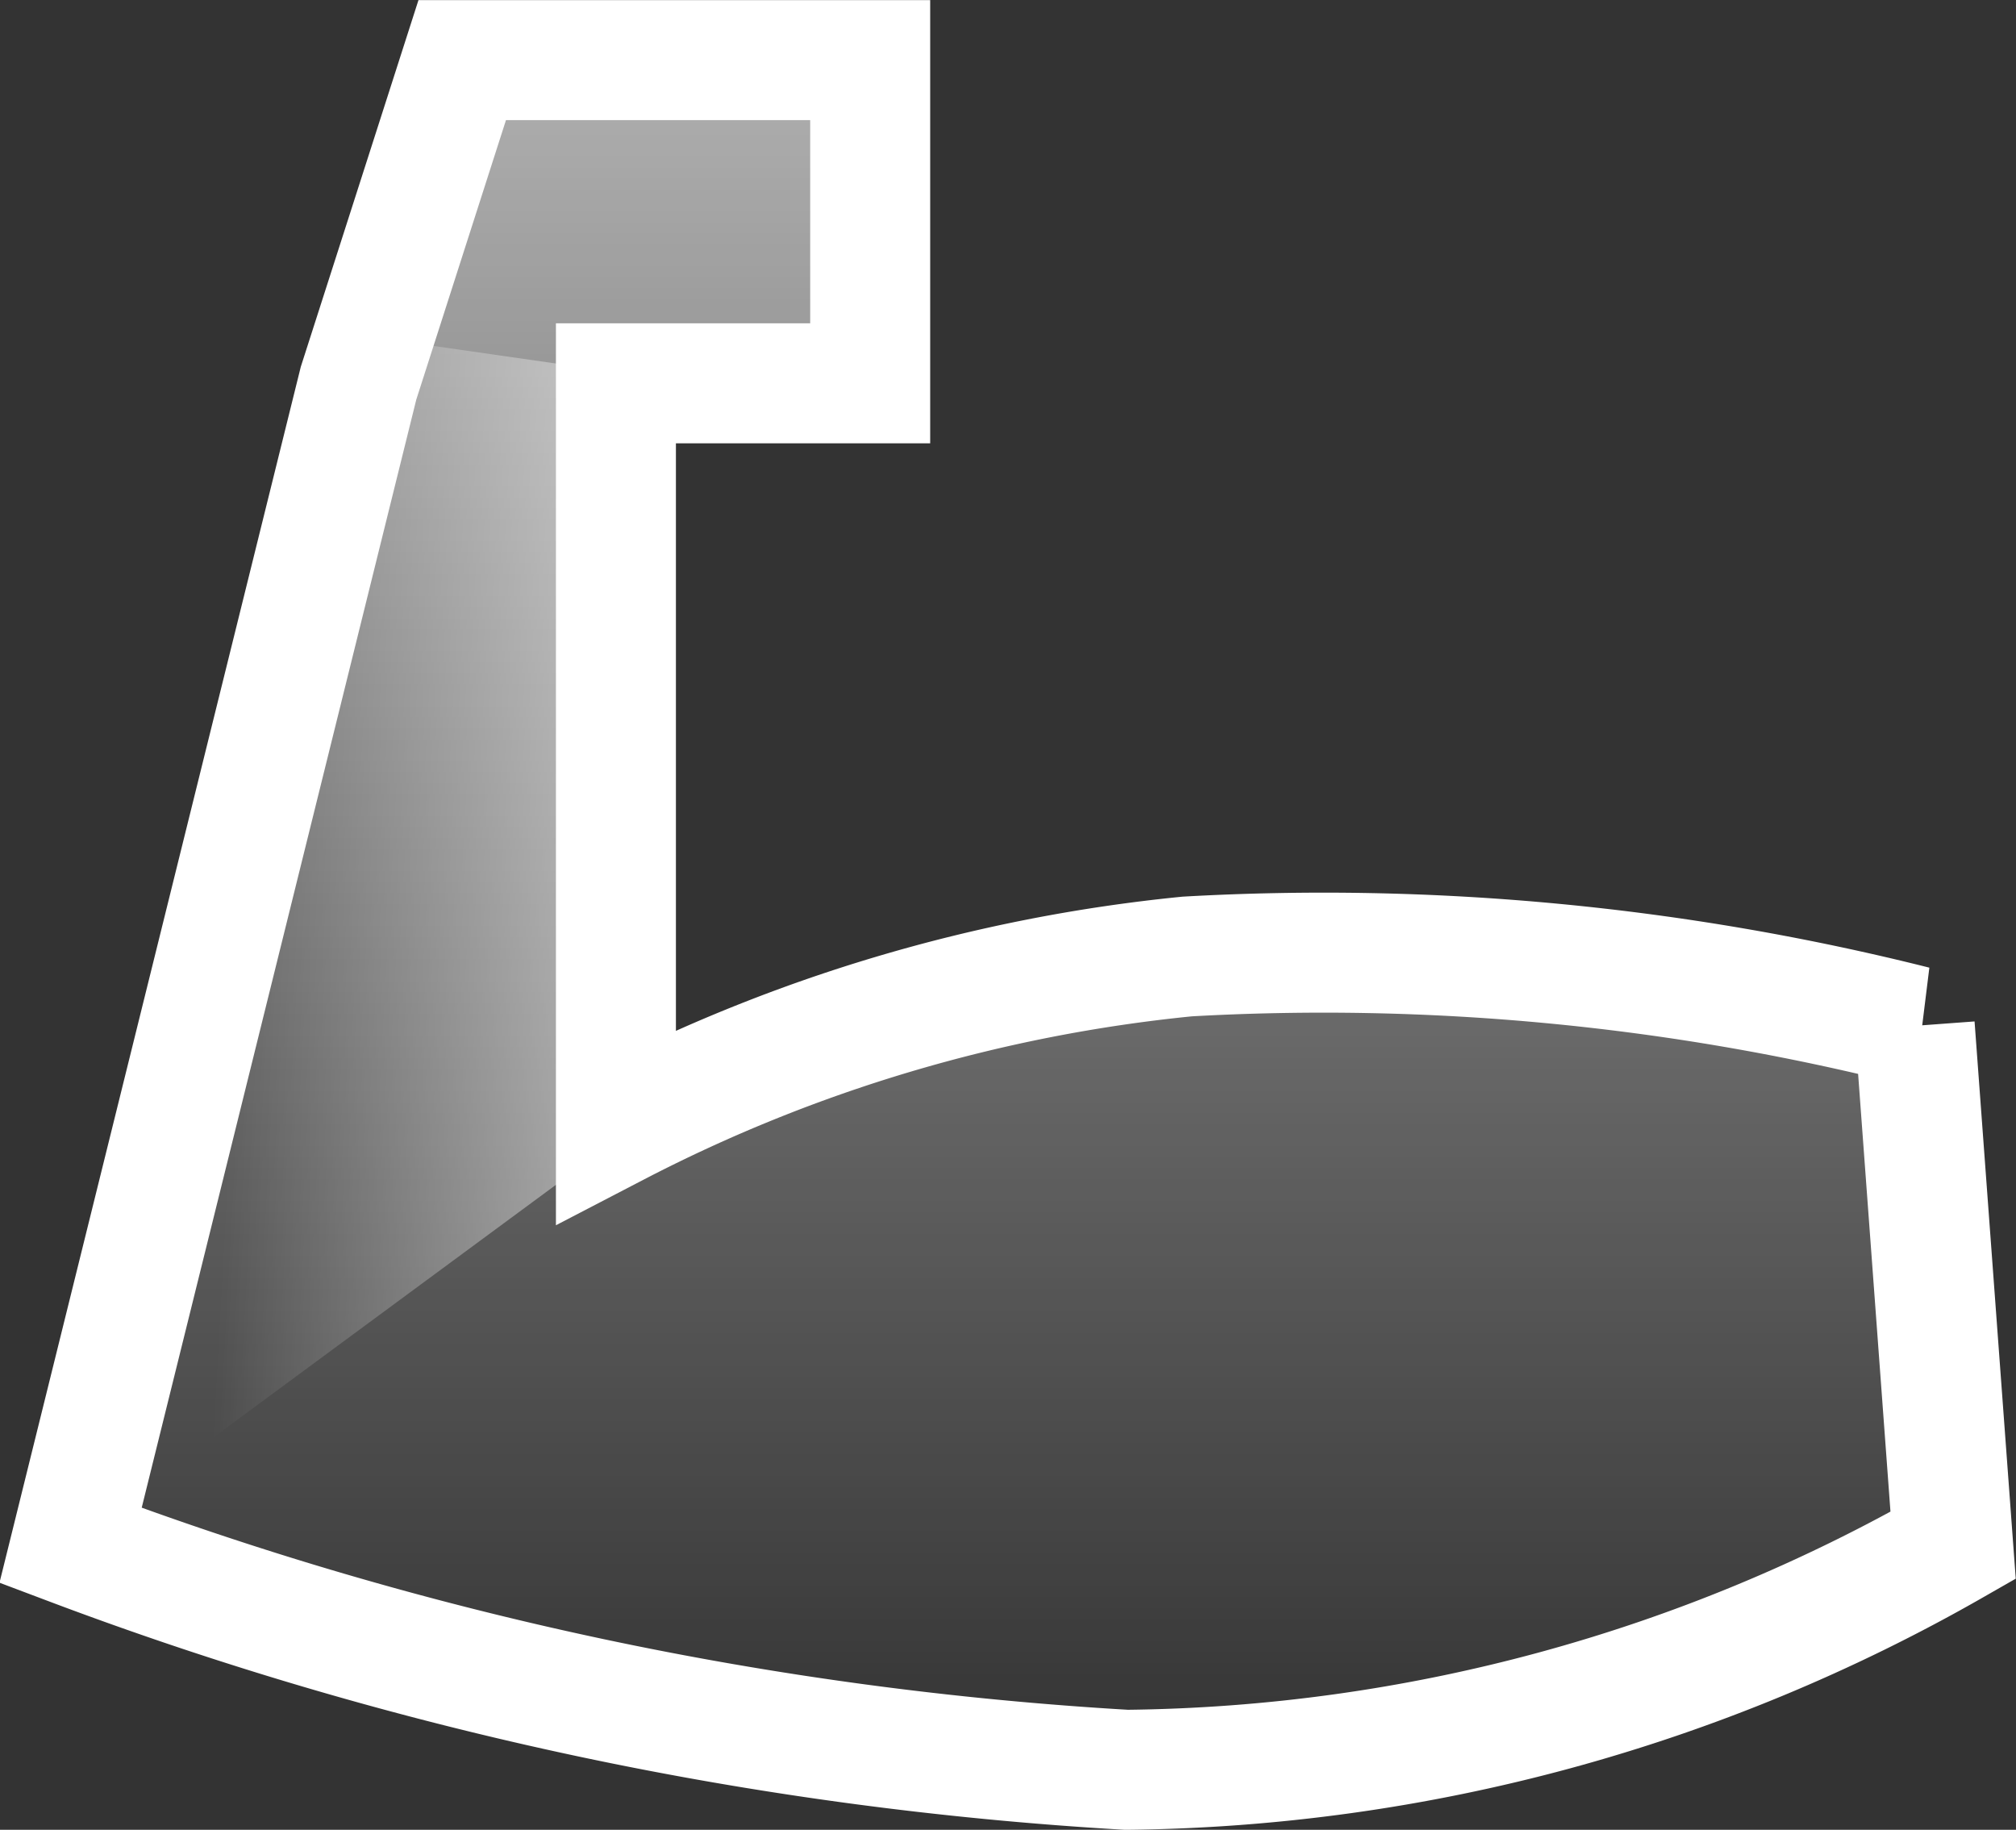 <svg xmlns="http://www.w3.org/2000/svg" xmlns:xlink="http://www.w3.org/1999/xlink" width="16.801" height="15.247" viewBox="0 0 16.801 15.247"><rect x="0" y="0" width="16.801" height="15.247" fill="#333333" stroke="none"/><defs><linearGradient id="a" x1="0.5" x2="0.5" y2="1" gradientUnits="objectBoundingBox"><stop offset="0" stop-color="#fff" stop-opacity="0.608"/><stop offset="1" stop-color="#fff" stop-opacity="0"/></linearGradient><linearGradient id="b" x1="1" y1="0.399" x2="0.314" y2="0.314" gradientUnits="objectBoundingBox"><stop offset="0" stop-color="#fff" stop-opacity="0.482"/><stop offset="1" stop-color="#fff" stop-opacity="0"/></linearGradient></defs><g transform="translate(0.592 0.5)"><path d="M-20733.721-9565.51l-2.4,9.684a29.866,29.866,0,0,0,8.8,1.87,14.169,14.169,0,0,0,6.889-1.87l-.32-4.329a20.2,20.2,0,0,0-6.062-.578,13.13,13.13,0,0,0-4.762,1.416v-6.192h2.119v-2.693h-3.4Z" transform="translate(20736.117 9568.203)" stroke="#fff" stroke-width="1" fill="url(#a)"/><path d="M-20724.219-9552.406l-4.494,3.313,2.4-9.97,2.092.3Z" transform="translate(20728.813 9561.371)" fill="url(#b)"/></g></svg>
